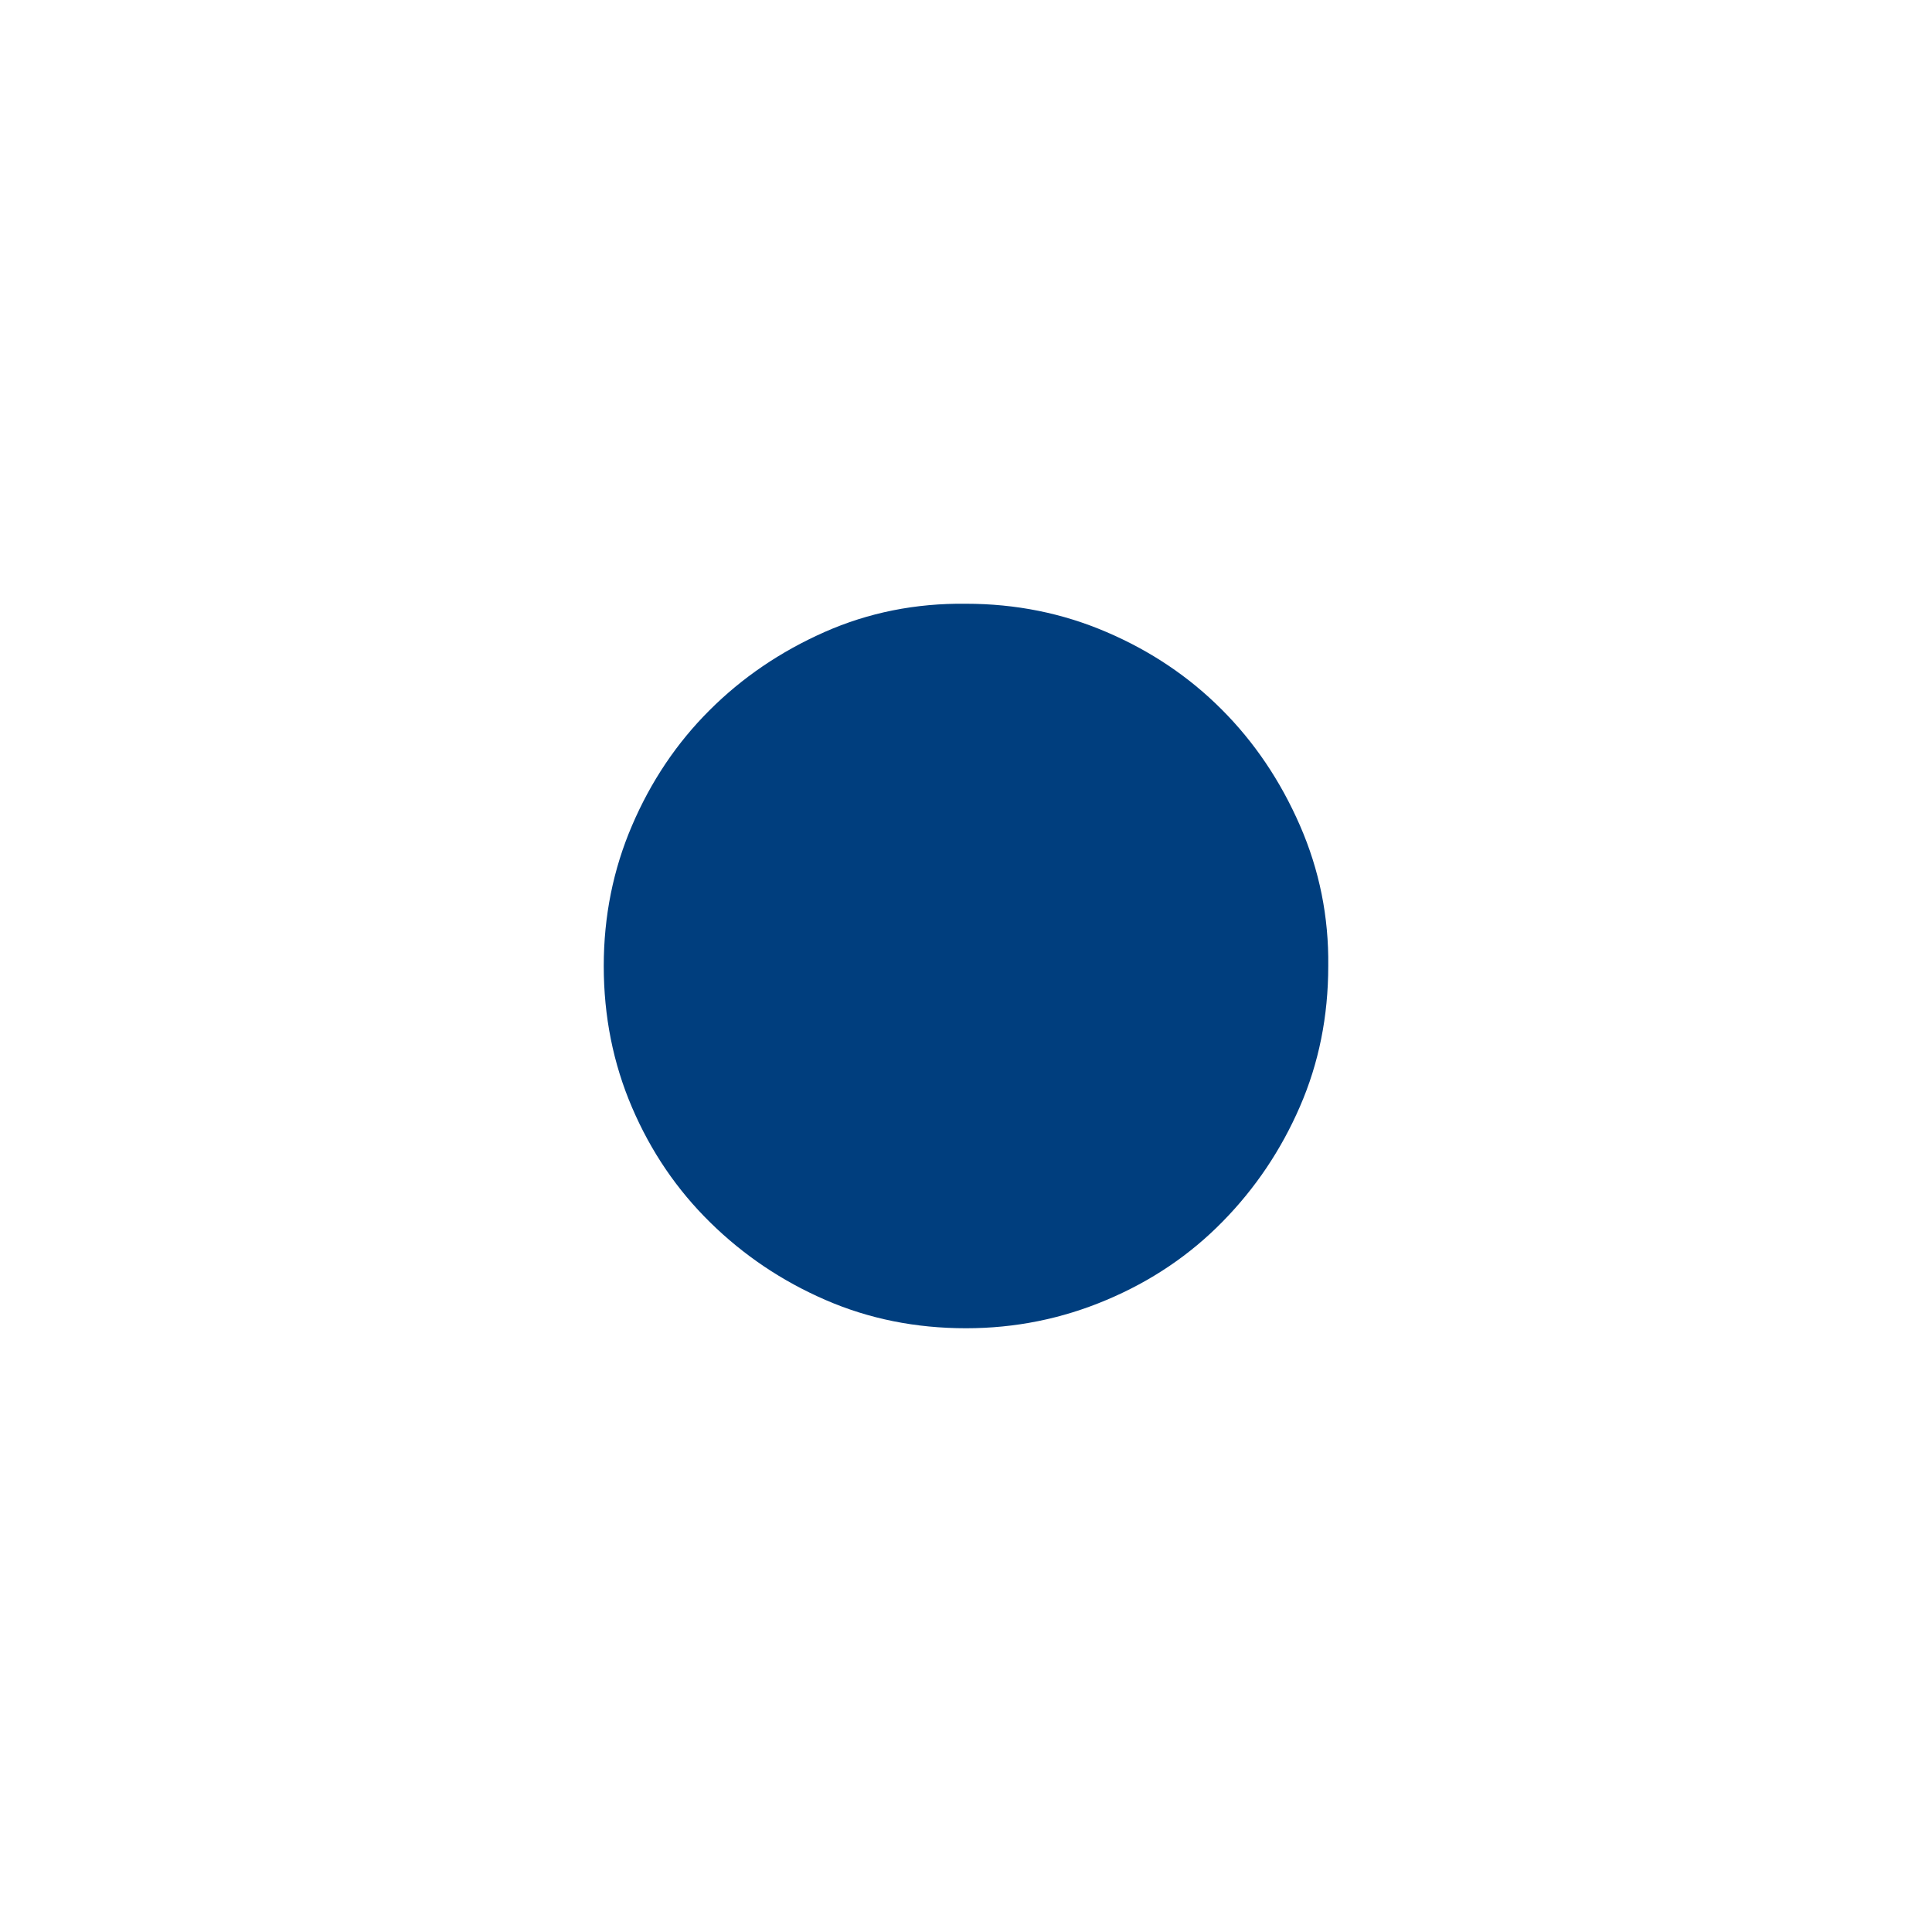 <svg width="32" height="32" viewBox="0 0 32 32" fill="none" xmlns="http://www.w3.org/2000/svg">
<path d="M16 10C16.823 10 17.599 10.156 18.328 10.469C19.057 10.781 19.693 11.208 20.234 11.75C20.776 12.292 21.208 12.932 21.531 13.672C21.854 14.412 22.01 15.188 22 16C22 16.833 21.844 17.609 21.531 18.328C21.219 19.047 20.792 19.682 20.25 20.234C19.708 20.787 19.068 21.219 18.328 21.531C17.588 21.844 16.812 22 16 22C15.167 22 14.391 21.844 13.672 21.531C12.953 21.219 12.318 20.792 11.766 20.25C11.213 19.708 10.781 19.073 10.469 18.344C10.156 17.615 10 16.833 10 16C10 15.177 10.156 14.401 10.469 13.672C10.781 12.943 11.208 12.307 11.75 11.766C12.292 11.224 12.927 10.792 13.656 10.469C14.385 10.146 15.167 9.99 16 10Z" fill="#003E7E"/>
</svg>
